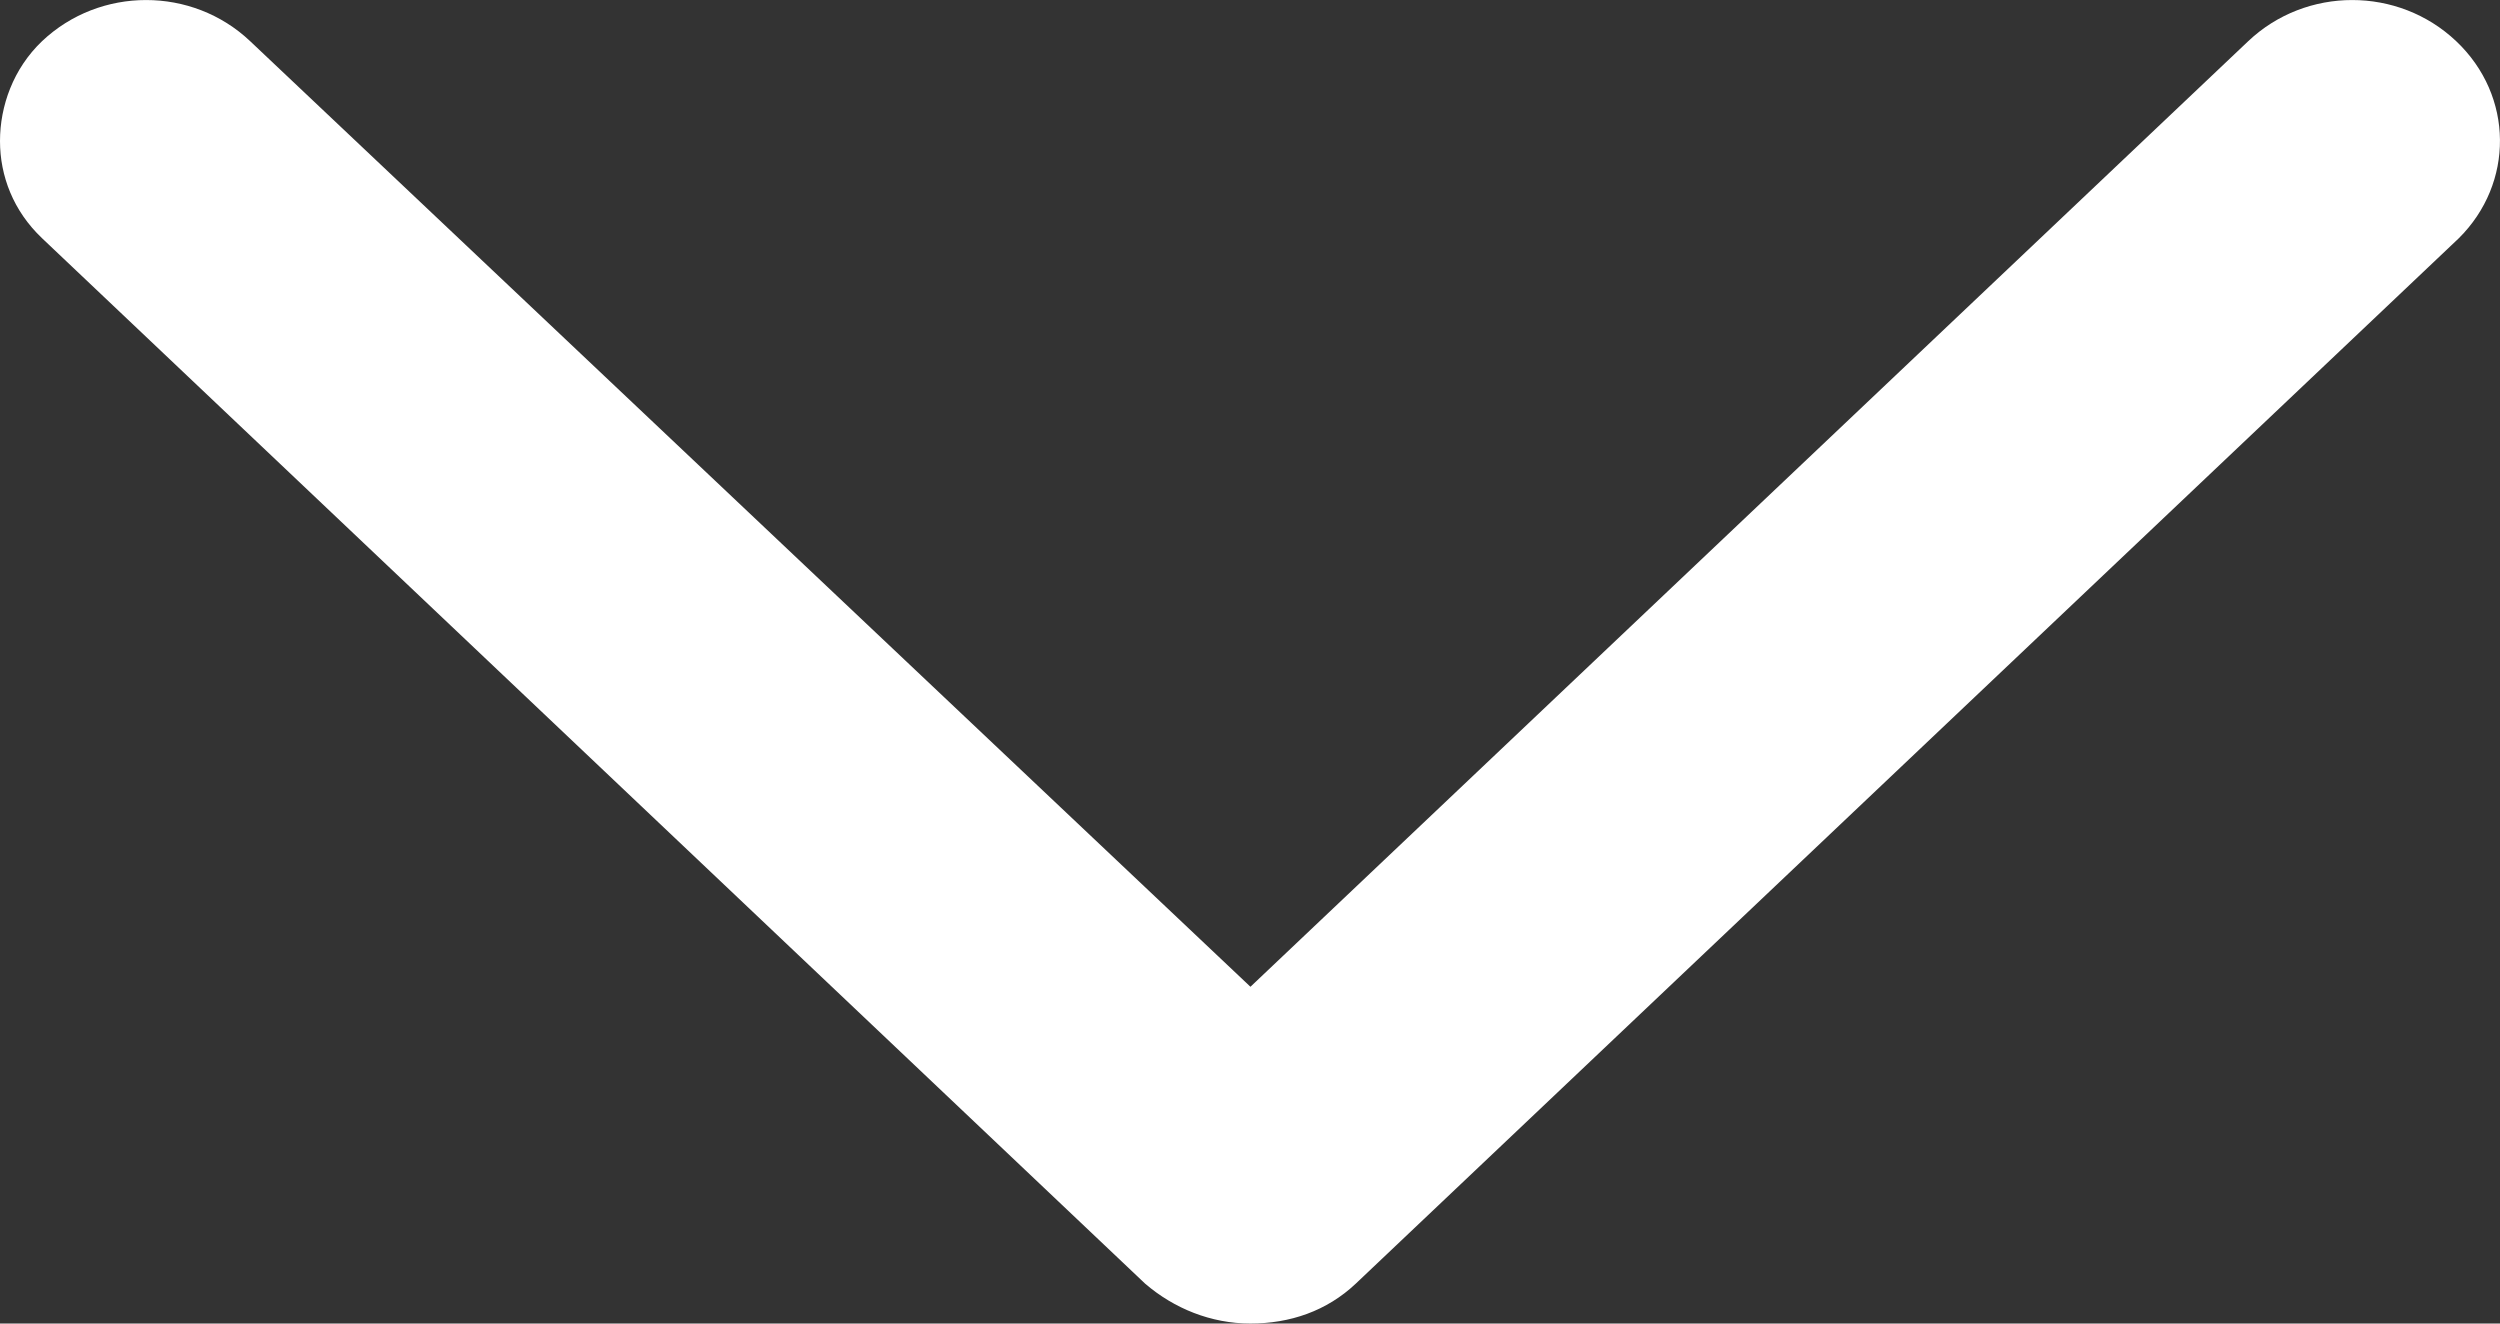 <svg width="17" height="9" viewBox="0 0 17 9" fill="none" xmlns="http://www.w3.org/2000/svg">
<rect x="0" y="0" width="17" height="9" fill="#333333" stroke="none"/>
<path d="M-4.24921e-08 0.959C-3.19631e-08 0.721 0.09 0.467 0.286 0.28C0.68 -0.093 1.307 -0.093 1.701 0.28L8.503 6.71L15.288 0.28C15.682 -0.093 16.308 -0.093 16.702 0.28C17.096 0.653 17.096 1.247 16.72 1.62L9.219 8.729C9.022 8.915 8.772 9 8.503 9C8.235 9 7.984 8.898 7.787 8.729L0.286 1.62C0.09 1.434 -5.30212e-08 1.196 -4.24921e-08 0.959Z" fill="white"/>
</svg>
